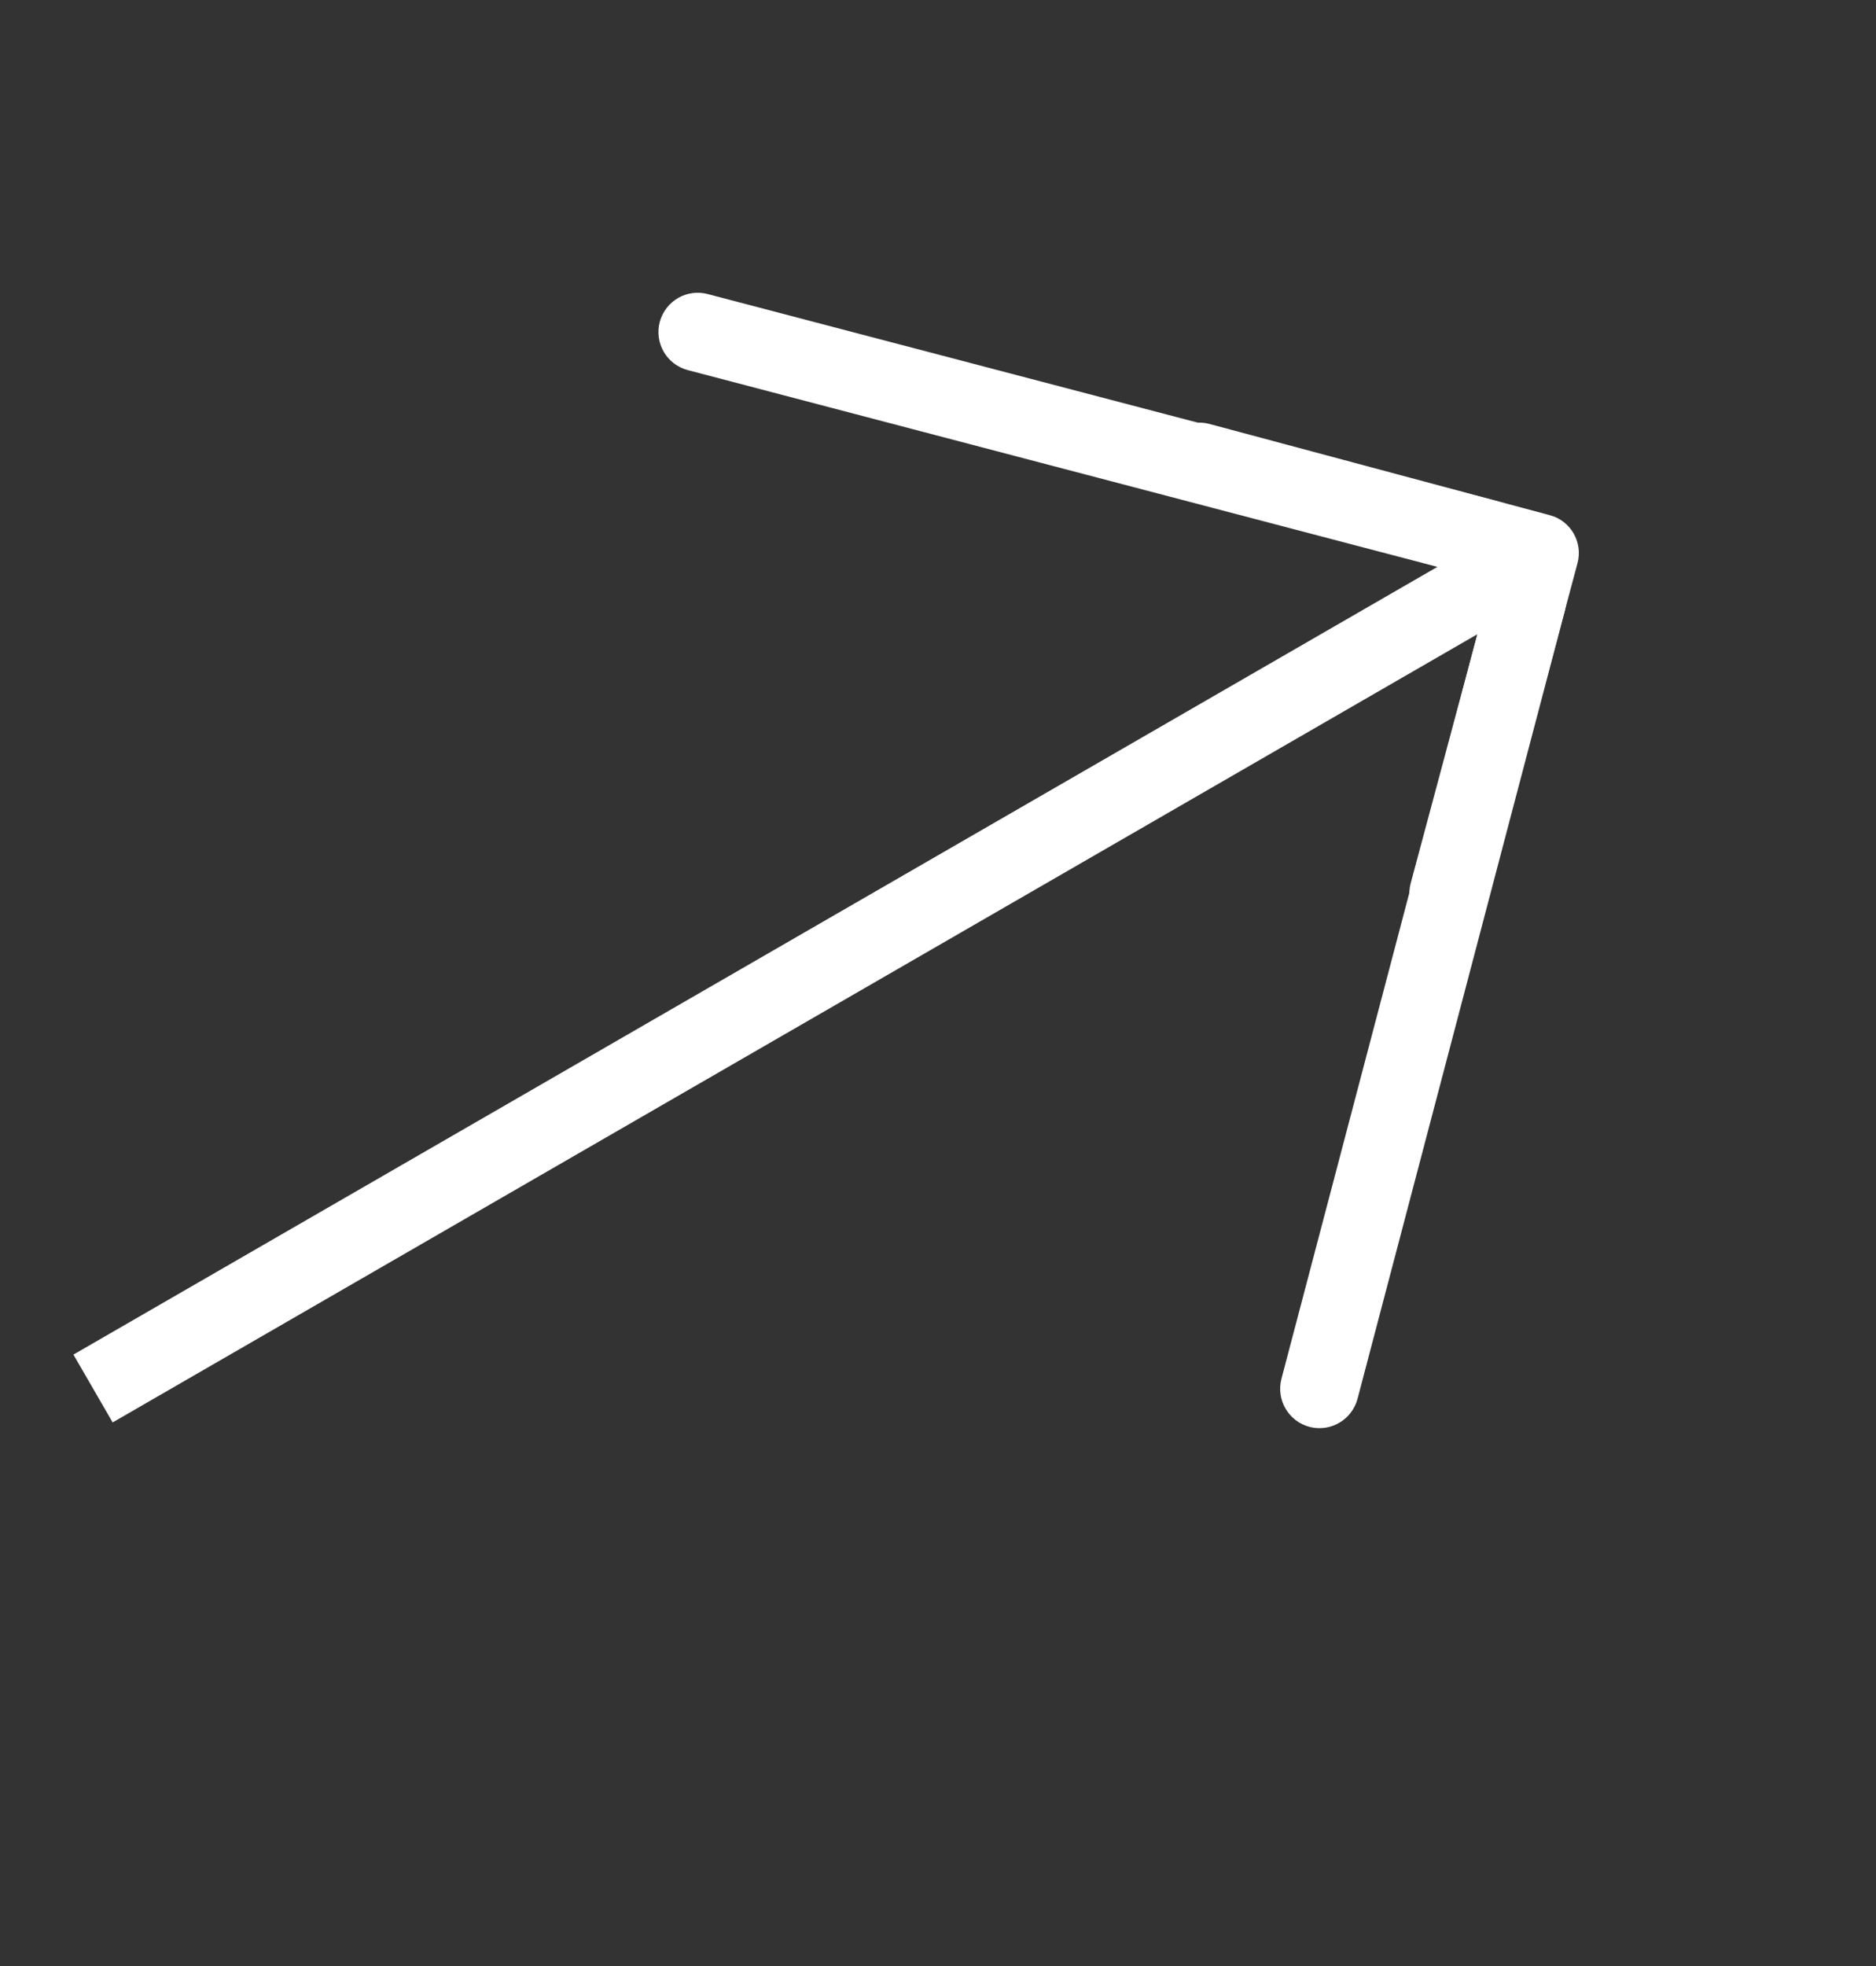<?xml version="1.0" encoding="UTF-8"?> <svg xmlns="http://www.w3.org/2000/svg" width="21" height="22" viewBox="0 0 21 22" fill="none"><rect x="0" y="0" width="21" height="22" fill="#333333" stroke="none"/><path d="M17.659 6.301C17.721 6.068 17.583 5.827 17.349 5.765L13.539 4.744C13.305 4.681 13.065 4.82 13.002 5.054C12.94 5.288 13.078 5.528 13.312 5.591L16.699 6.498L15.791 9.885C15.729 10.118 15.867 10.359 16.101 10.421C16.335 10.484 16.575 10.345 16.638 10.111L17.659 6.301ZM1.261 15.917L17.454 6.568L17.016 5.809L0.822 15.158L1.261 15.917Z" fill="white"></path><path d="M17.233 6.765L14.914 15.578C14.893 15.656 14.814 15.704 14.735 15.685C14.655 15.665 14.606 15.583 14.627 15.503L16.947 6.69C16.967 6.612 17.047 6.564 17.125 6.584C17.206 6.603 17.254 6.685 17.233 6.765Z" fill="white" stroke="white" stroke-width="0.584"></path><path d="M16.663 5.885L7.848 3.573C7.77 3.552 7.69 3.598 7.668 3.676C7.646 3.756 7.693 3.838 7.773 3.859L16.588 6.172C16.666 6.192 16.746 6.147 16.768 6.069C16.79 5.989 16.743 5.906 16.663 5.885Z" fill="white" stroke="white" stroke-width="0.584"></path></svg> 